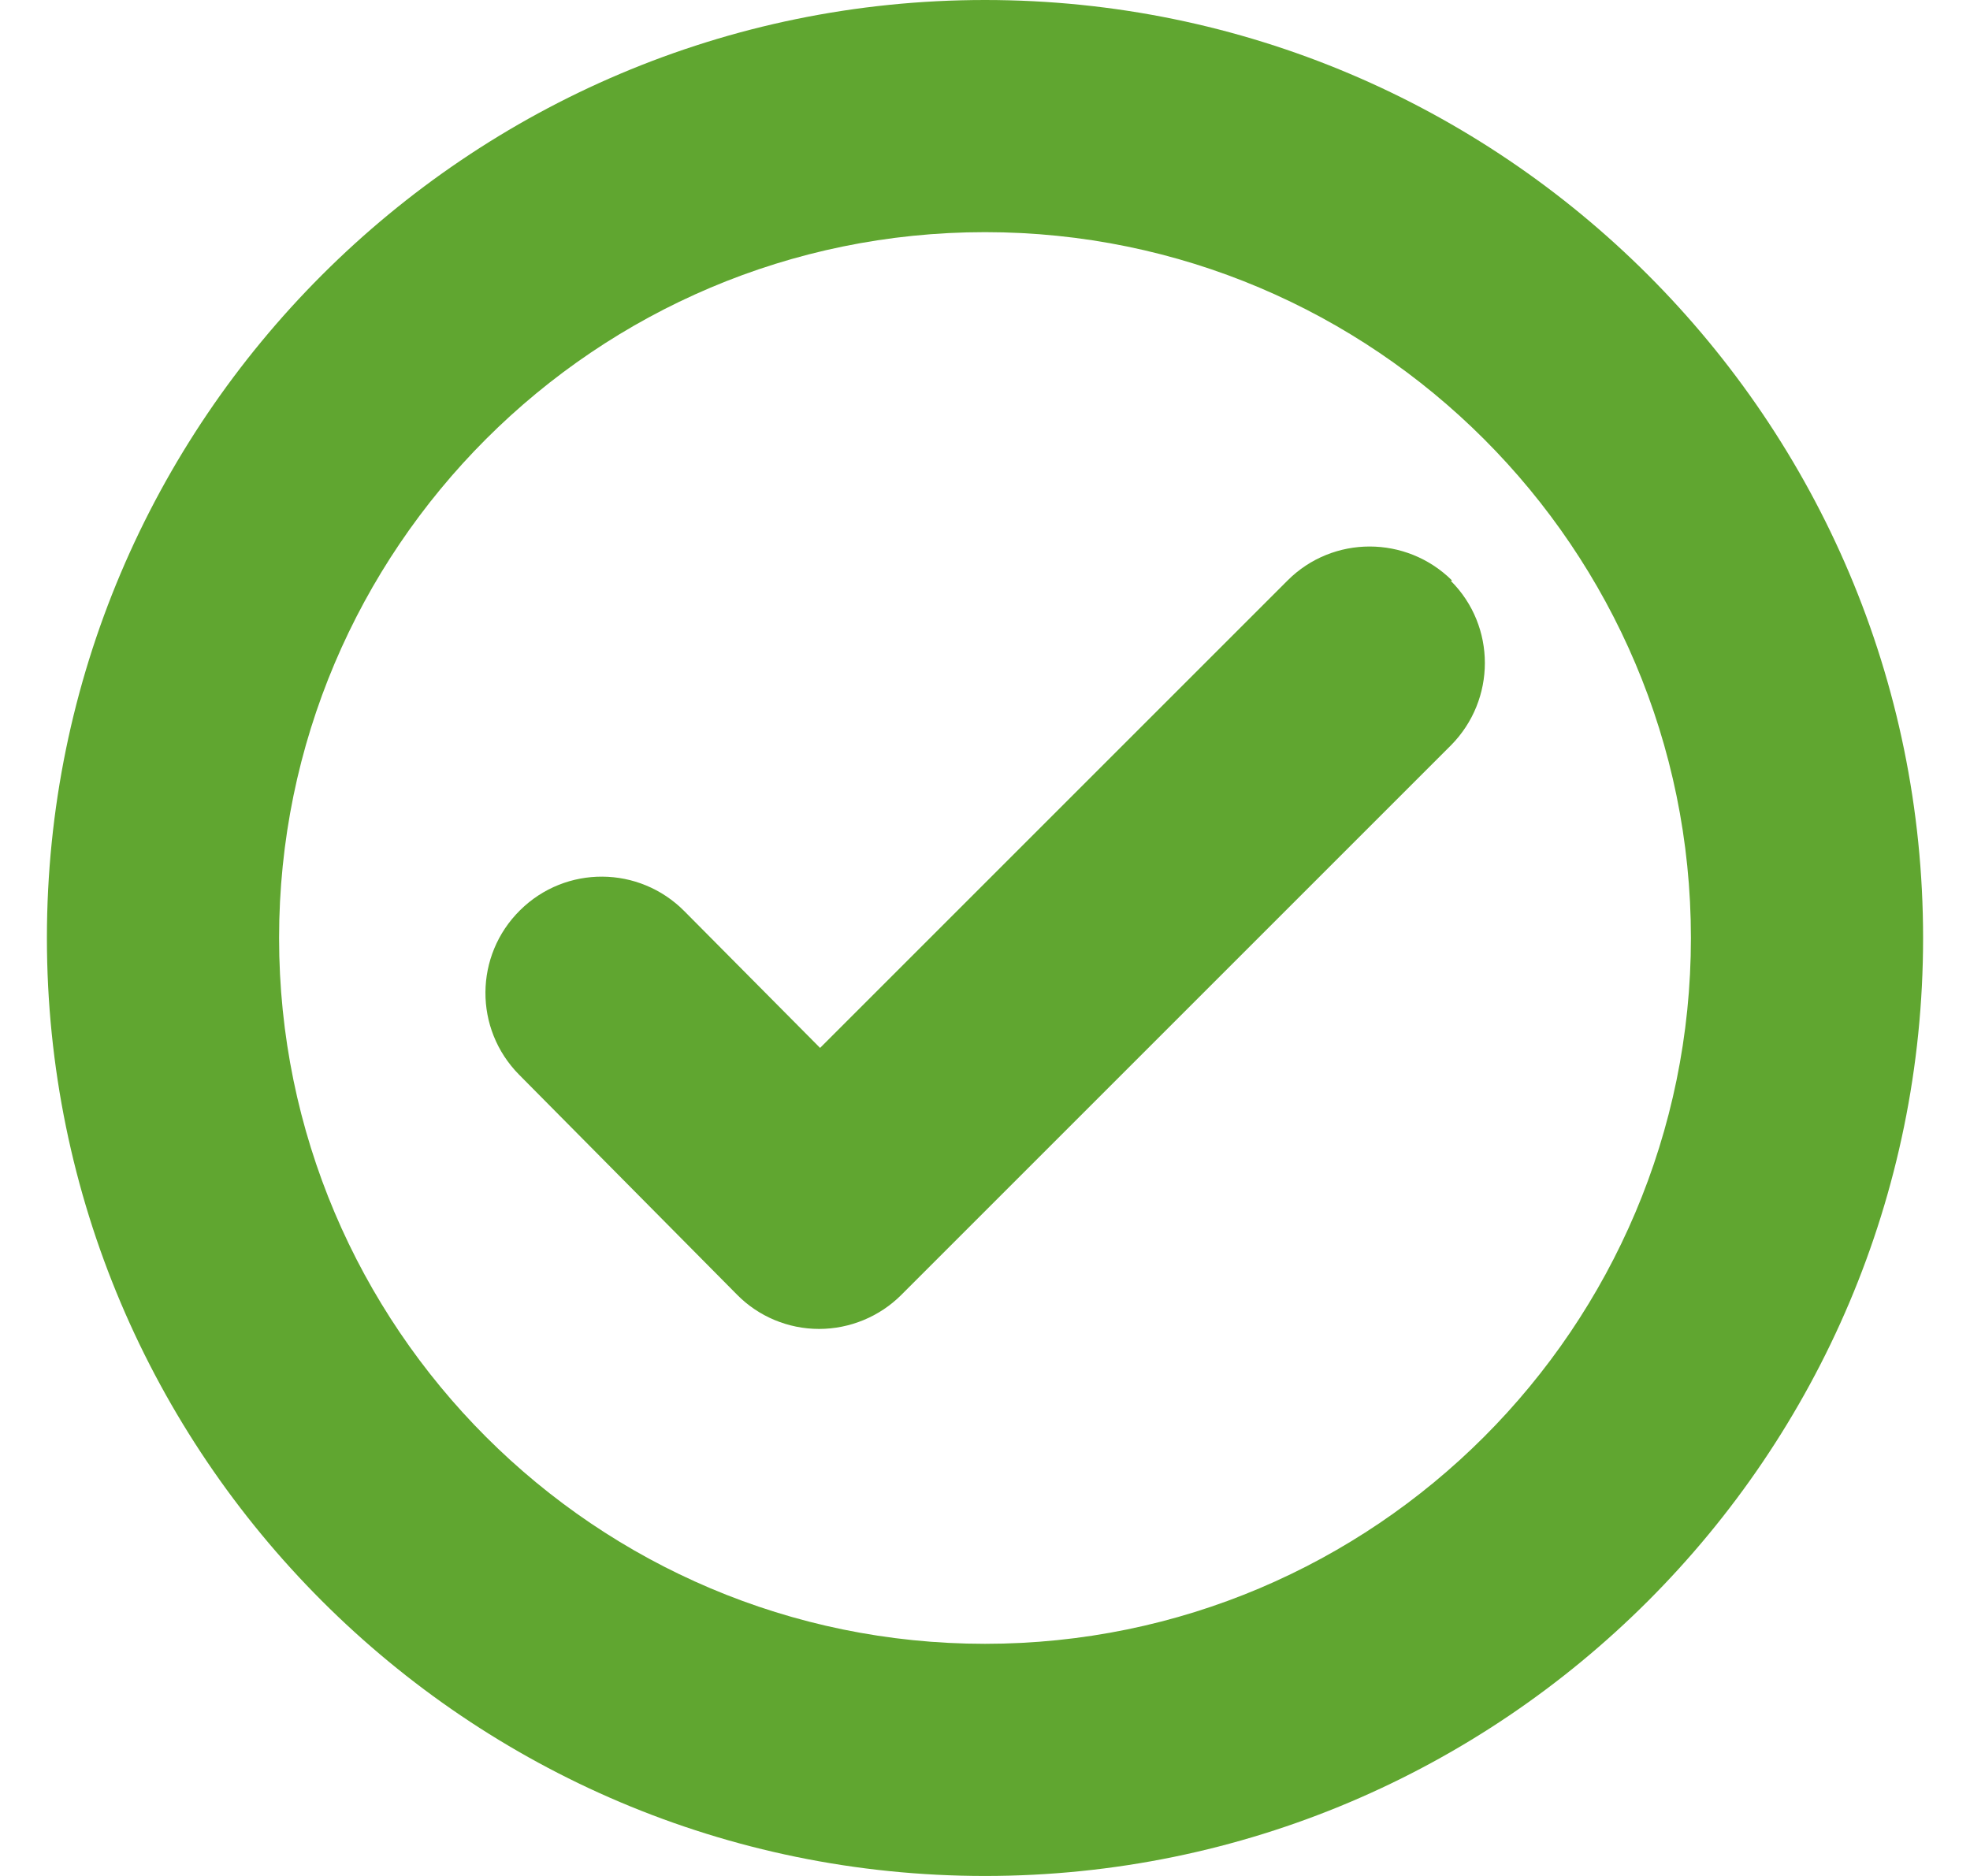 <svg width="21" height="20" viewBox="0 0 21 20" fill="none" xmlns="http://www.w3.org/2000/svg">
<path d="M10.5 0C4.985 0 0.5 4.485 0.5 10C0.5 15.515 4.985 20 10.5 20C16.015 20 20.5 15.515 20.5 10C20.5 4.485 16.015 0 10.5 0ZM10.5 17.525C6.349 17.525 2.975 14.151 2.975 10C2.975 5.849 6.349 2.475 10.5 2.475C14.651 2.475 18.025 5.849 18.025 10C18.025 14.151 14.651 17.525 10.5 17.525ZM15.467 6.194C15.949 6.676 15.949 7.459 15.467 7.946L9.607 13.806C9.377 14.036 9.06 14.168 8.731 14.168C8.403 14.168 8.085 14.036 7.855 13.801L5.533 11.457C5.051 10.969 5.056 10.186 5.544 9.704C6.031 9.222 6.814 9.228 7.296 9.715L8.742 11.172L13.726 6.188C14.208 5.706 14.991 5.706 15.478 6.188L15.467 6.194Z" fill="#60A630"/>
</svg>
